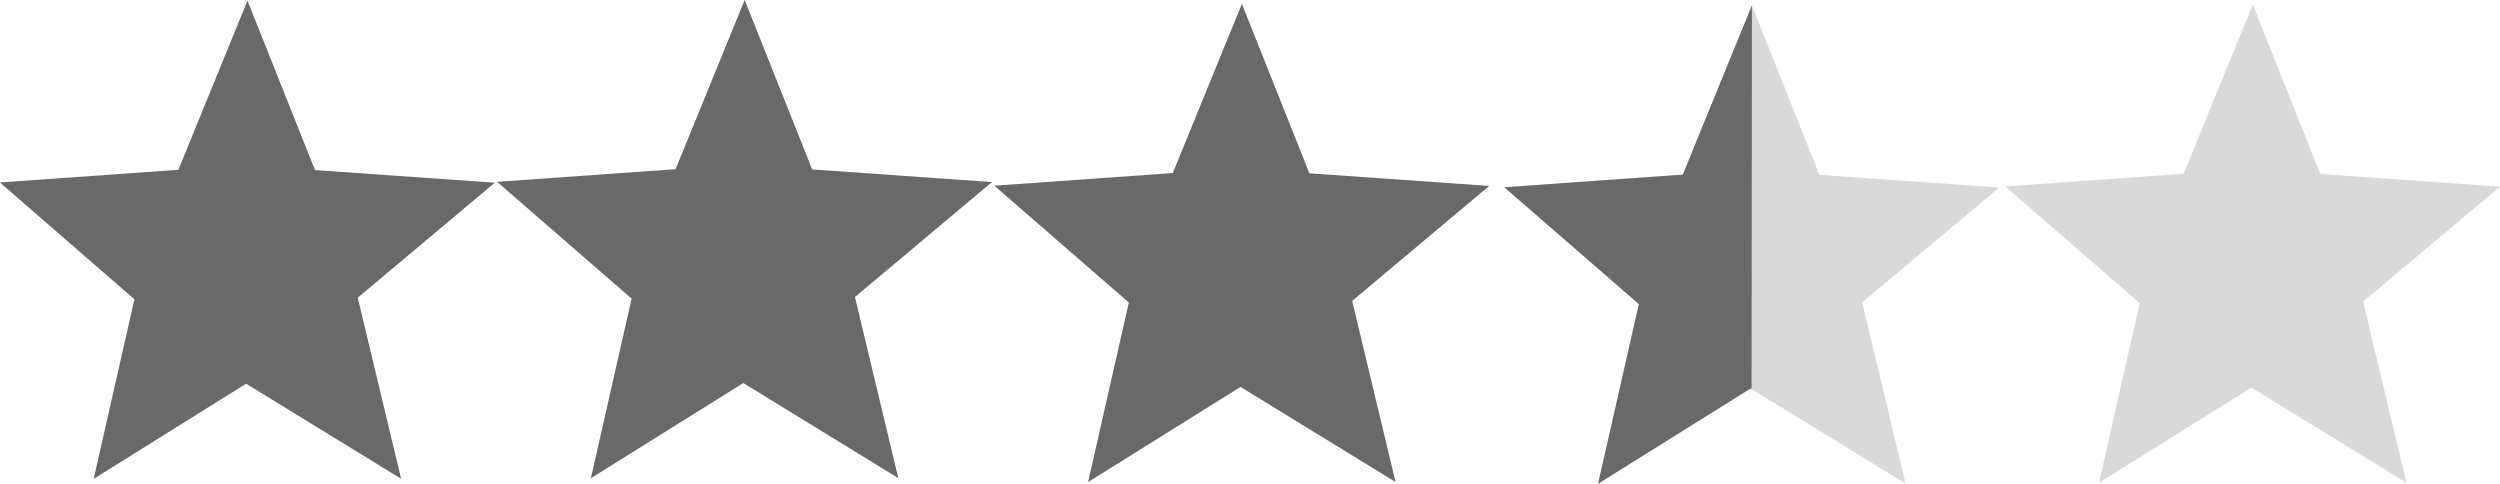 <?xml version="1.0" encoding="UTF-8" standalone="no"?><svg xmlns="http://www.w3.org/2000/svg" xmlns:xlink="http://www.w3.org/1999/xlink" fill="#000000" height="89.3" preserveAspectRatio="xMidYMid meet" version="1" viewBox="314.8 1021.8 461.7 89.3" width="461.7" zoomAndPan="magnify"><g><g fill="#696969" id="change1_1"><path d="M347.742,1053.159L347.742,1053.16L360.504,1021.915L372.969,1053.21L406.174,1055.542L380.873,1076.774L388.882,1110.225L360.255,1092.658L332.1,1110.237L339.625,1077.072L314.779,1055.496L347.742,1053.159"/></g><g fill="#696969" id="change1_3"><path d="M439.564,1053.041L439.564,1053.042L452.326,1021.797L464.791,1053.091L497.996,1055.424L472.694,1076.655L480.703,1110.106L452.076,1092.539L423.922,1110.118L431.447,1076.953L406.601,1055.378L439.564,1053.041"/></g><g fill="#696969" id="change1_2"><path d="M531.39,1053.757L531.39,1053.758L544.152,1022.513L556.618,1053.807L589.823,1056.14L564.521,1077.372L572.53,1110.822L543.903,1093.255L515.748,1110.835L523.273,1077.669L498.427,1056.094L531.39,1053.757"/></g><g fill="#d9d9d9" id="change2_2"><path d="M625.582,1054.049L625.582,1054.05L638.344,1022.804L650.809,1054.099L684.015,1056.431L658.713,1077.663L666.722,1111.114L638.095,1093.547L609.94,1111.127L617.465,1077.961L592.619,1056.385L625.582,1054.049"/></g><g fill="#d9d9d9" id="change2_1"><path d="M718.083,1053.884L718.083,1053.885L730.845,1022.639L743.31,1053.934L776.515,1056.266L751.213,1077.498L759.223,1110.949L730.595,1093.382L702.441,1110.961L709.966,1077.796L685.12,1056.22L718.083,1053.884"/></g><g fill="#696969" id="change1_4"><path d="M638.345,1022.804L625.582,1054.049L592.619,1056.385L617.465,1077.96L609.94,1111.127L638.095,1093.547L638.283,1093.664L638.345,1022.804 Z"/></g></g></svg>